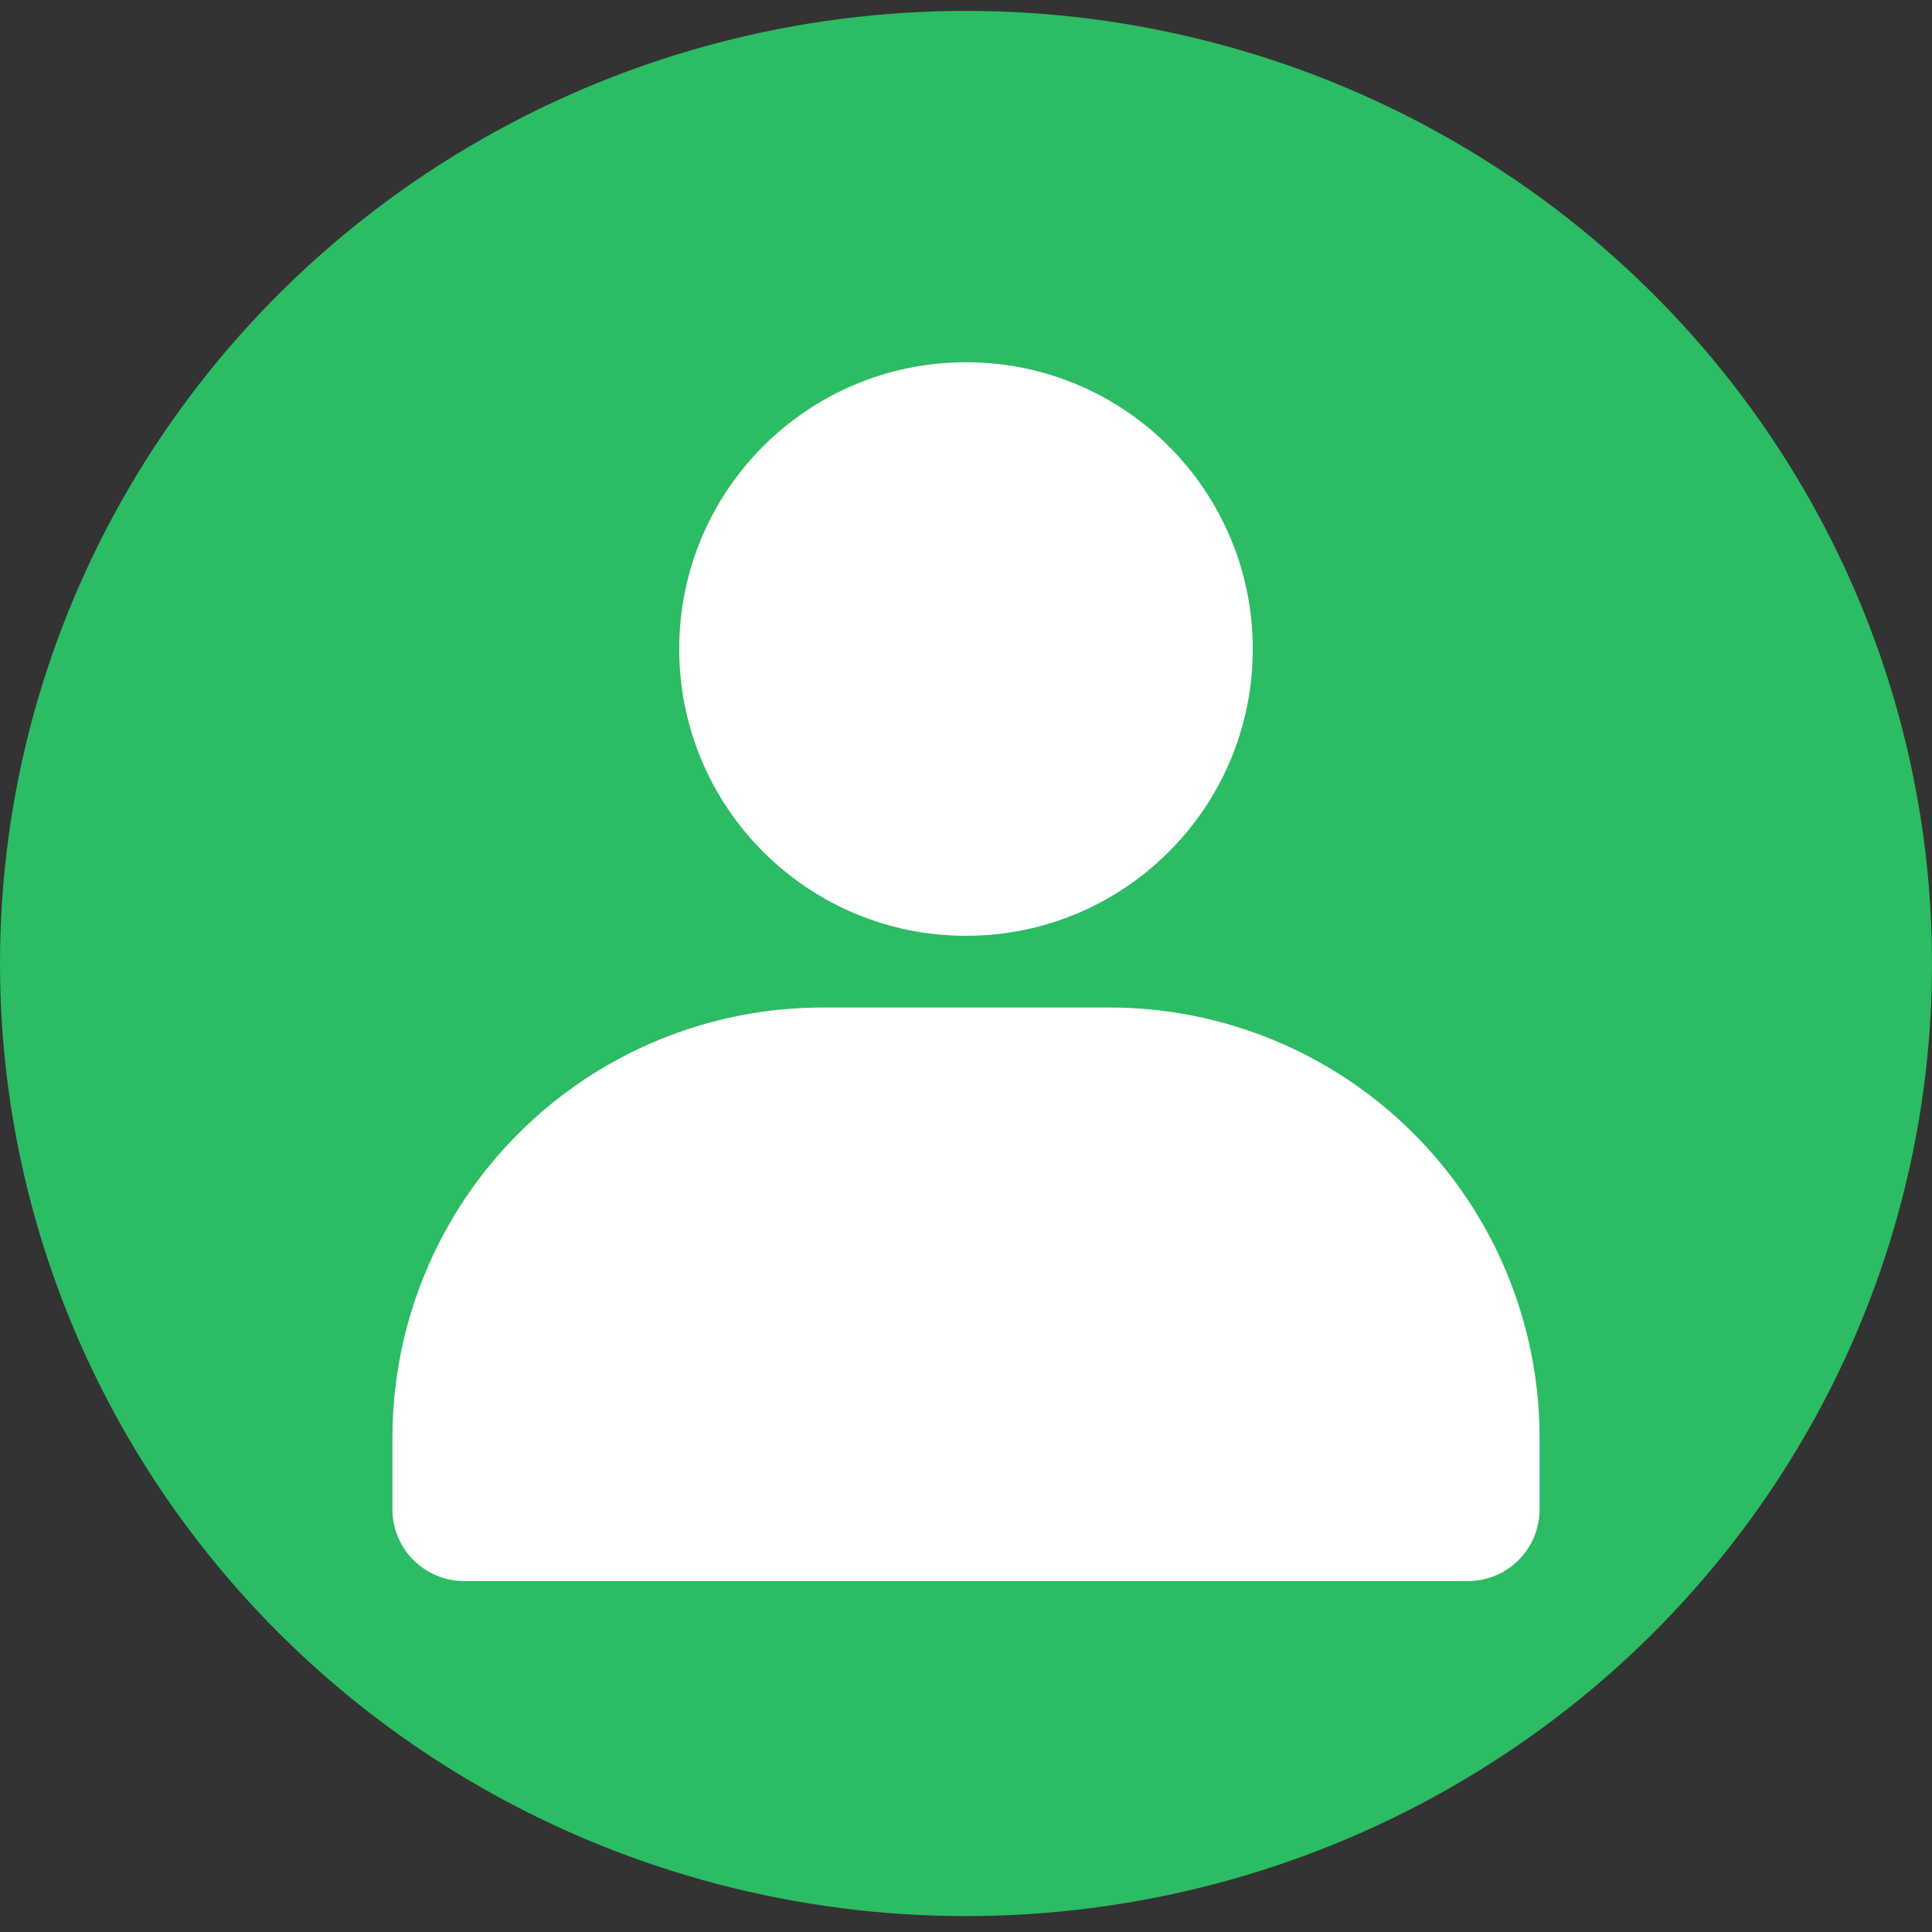 <svg width="64" height="64" viewBox="0 0 64 64" fill="none" xmlns="http://www.w3.org/2000/svg">
<rect x="0" y="0" width="64" height="64" fill="#333333" stroke="none"/>
<ellipse cx="32" cy="31.917" rx="32" ry="31.556" fill="#2CBC64"/>
<path d="M32 31C37.247 31 41.5 26.747 41.5 21.5C41.5 16.253 37.247 12 32 12C26.753 12 22.5 16.253 22.5 21.5C22.5 26.747 26.753 31 32 31Z" fill="white"/>
<path d="M51 47.625V50C51 50.63 50.75 51.234 50.304 51.679C49.859 52.125 49.255 52.375 48.625 52.375H15.375C14.745 52.375 14.141 52.125 13.696 51.679C13.25 51.234 13 50.63 13 50V47.625C13 43.846 14.501 40.221 17.174 37.549C19.846 34.876 23.471 33.375 27.25 33.375H36.75C40.529 33.375 44.154 34.876 46.826 37.549C49.499 40.221 51 43.846 51 47.625Z" fill="white"/>
</svg>
